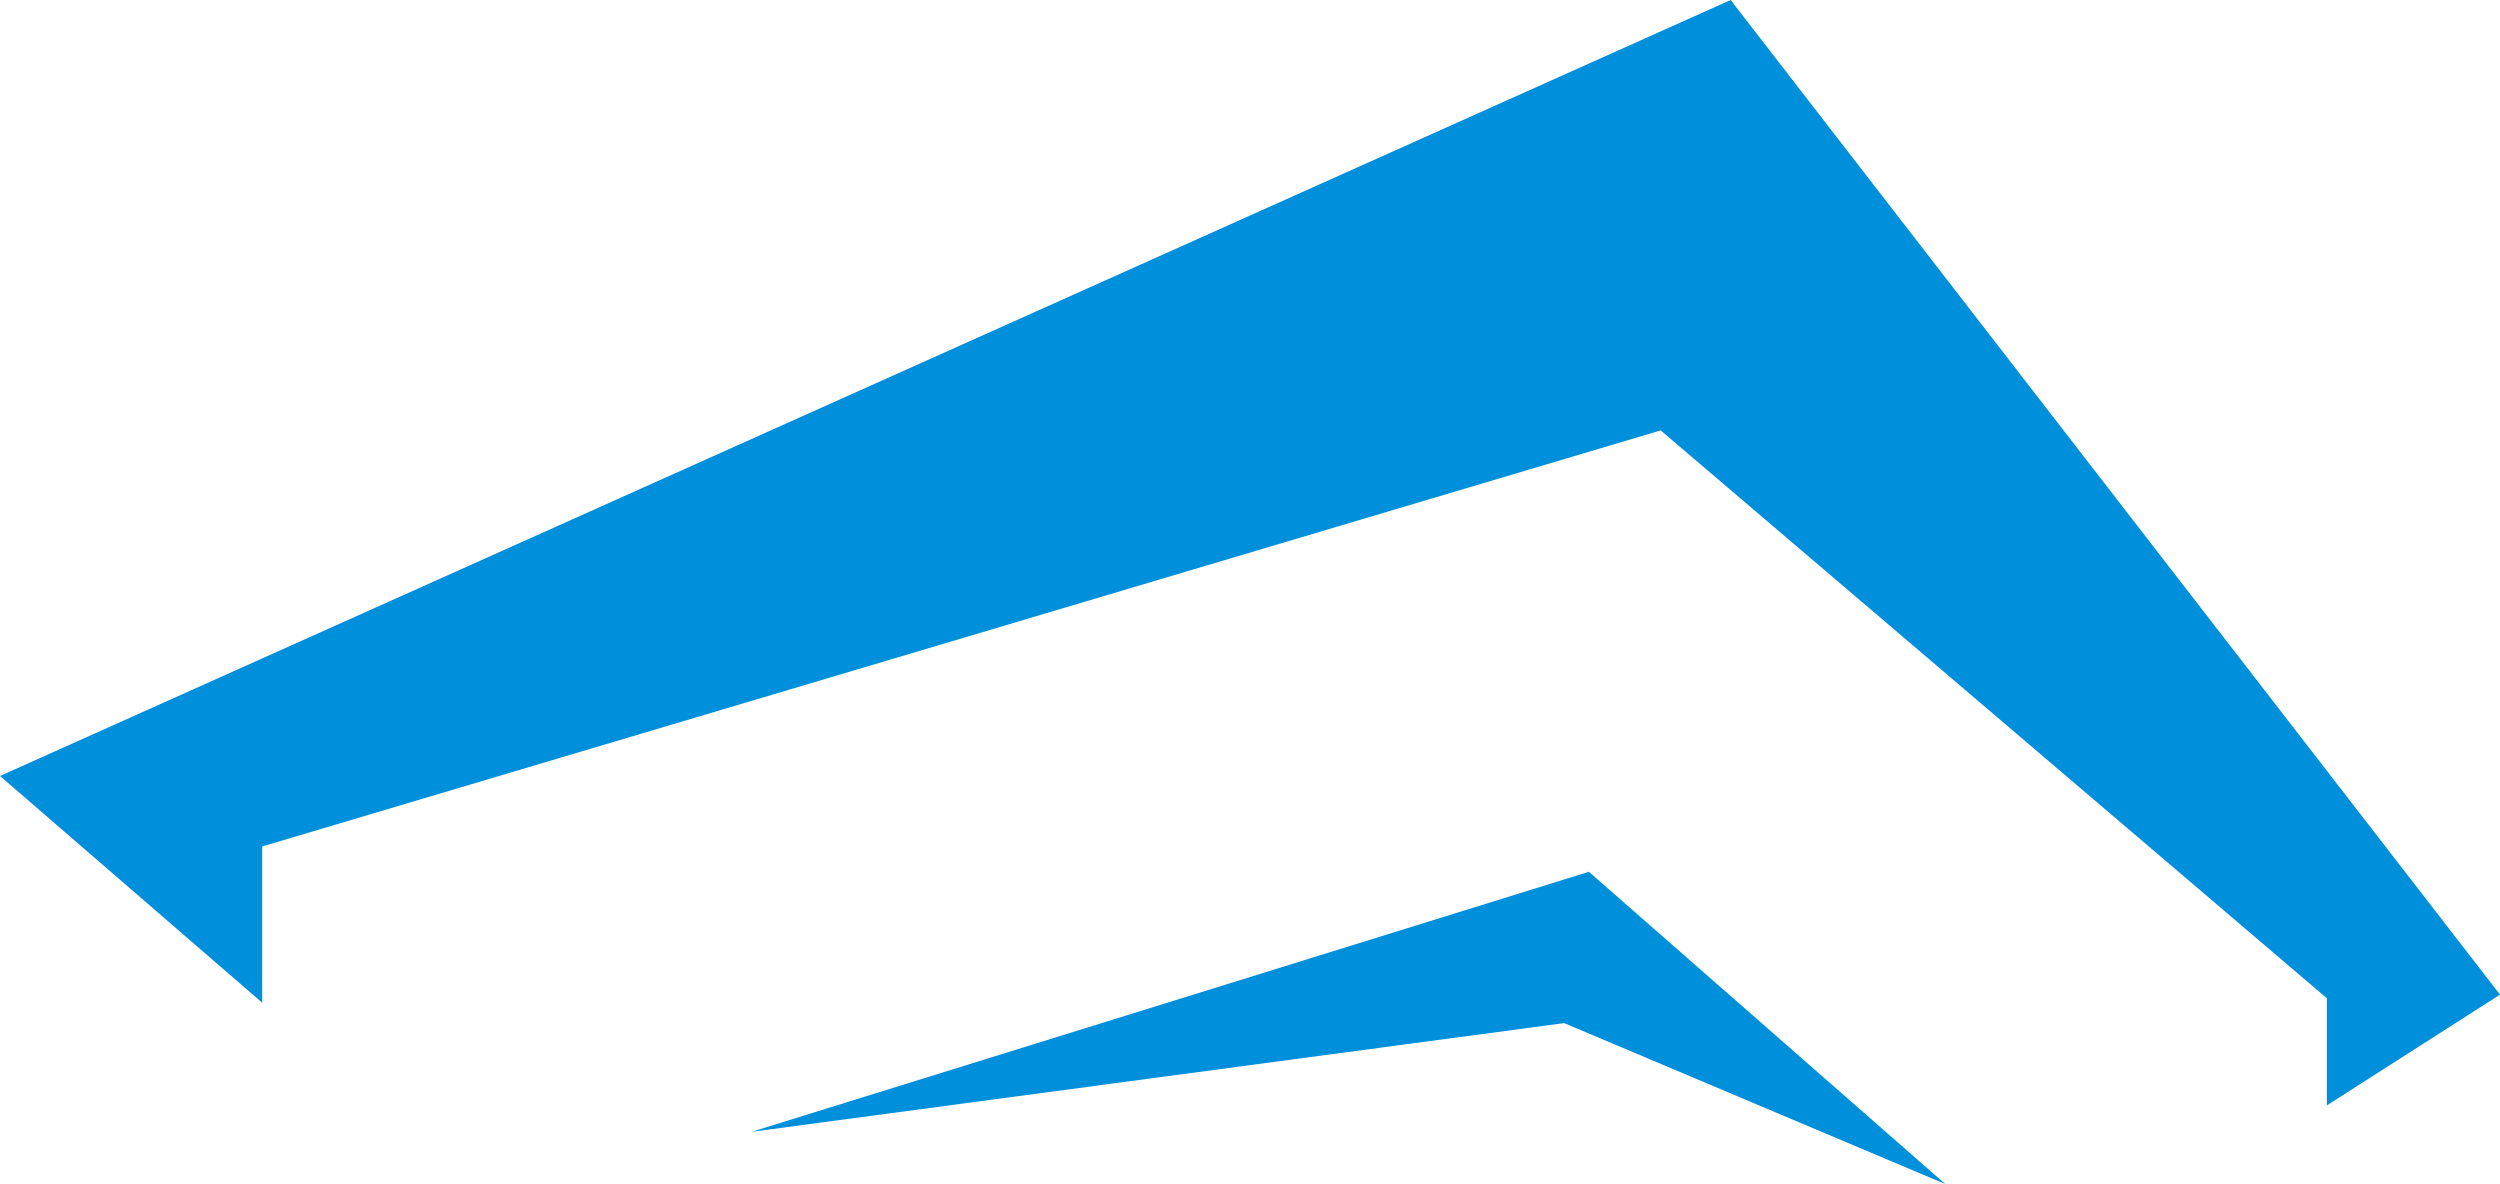 <?xml version="1.0" encoding="UTF-8"?>
<svg xmlns="http://www.w3.org/2000/svg" viewBox="0 0 207.19 98.13">
  <defs>
    <style>
      .cls-1 {
        fill: #008fdb;
        stroke-width: 0px;
      }
    </style>
  </defs>
  <g>
    <polygon class="cls-1" points="21.73 83.1 0 64.31 143.43 0 207.19 82.43 192.84 91.61 192.84 82.73 137.63 35.67 21.73 70.15 21.73 83.1"/>
    <polygon class="cls-1" points="62.29 93.8 131.68 72.25 161.22 98.13 129.63 84.79 62.29 93.8"/>
  </g>
</svg>
